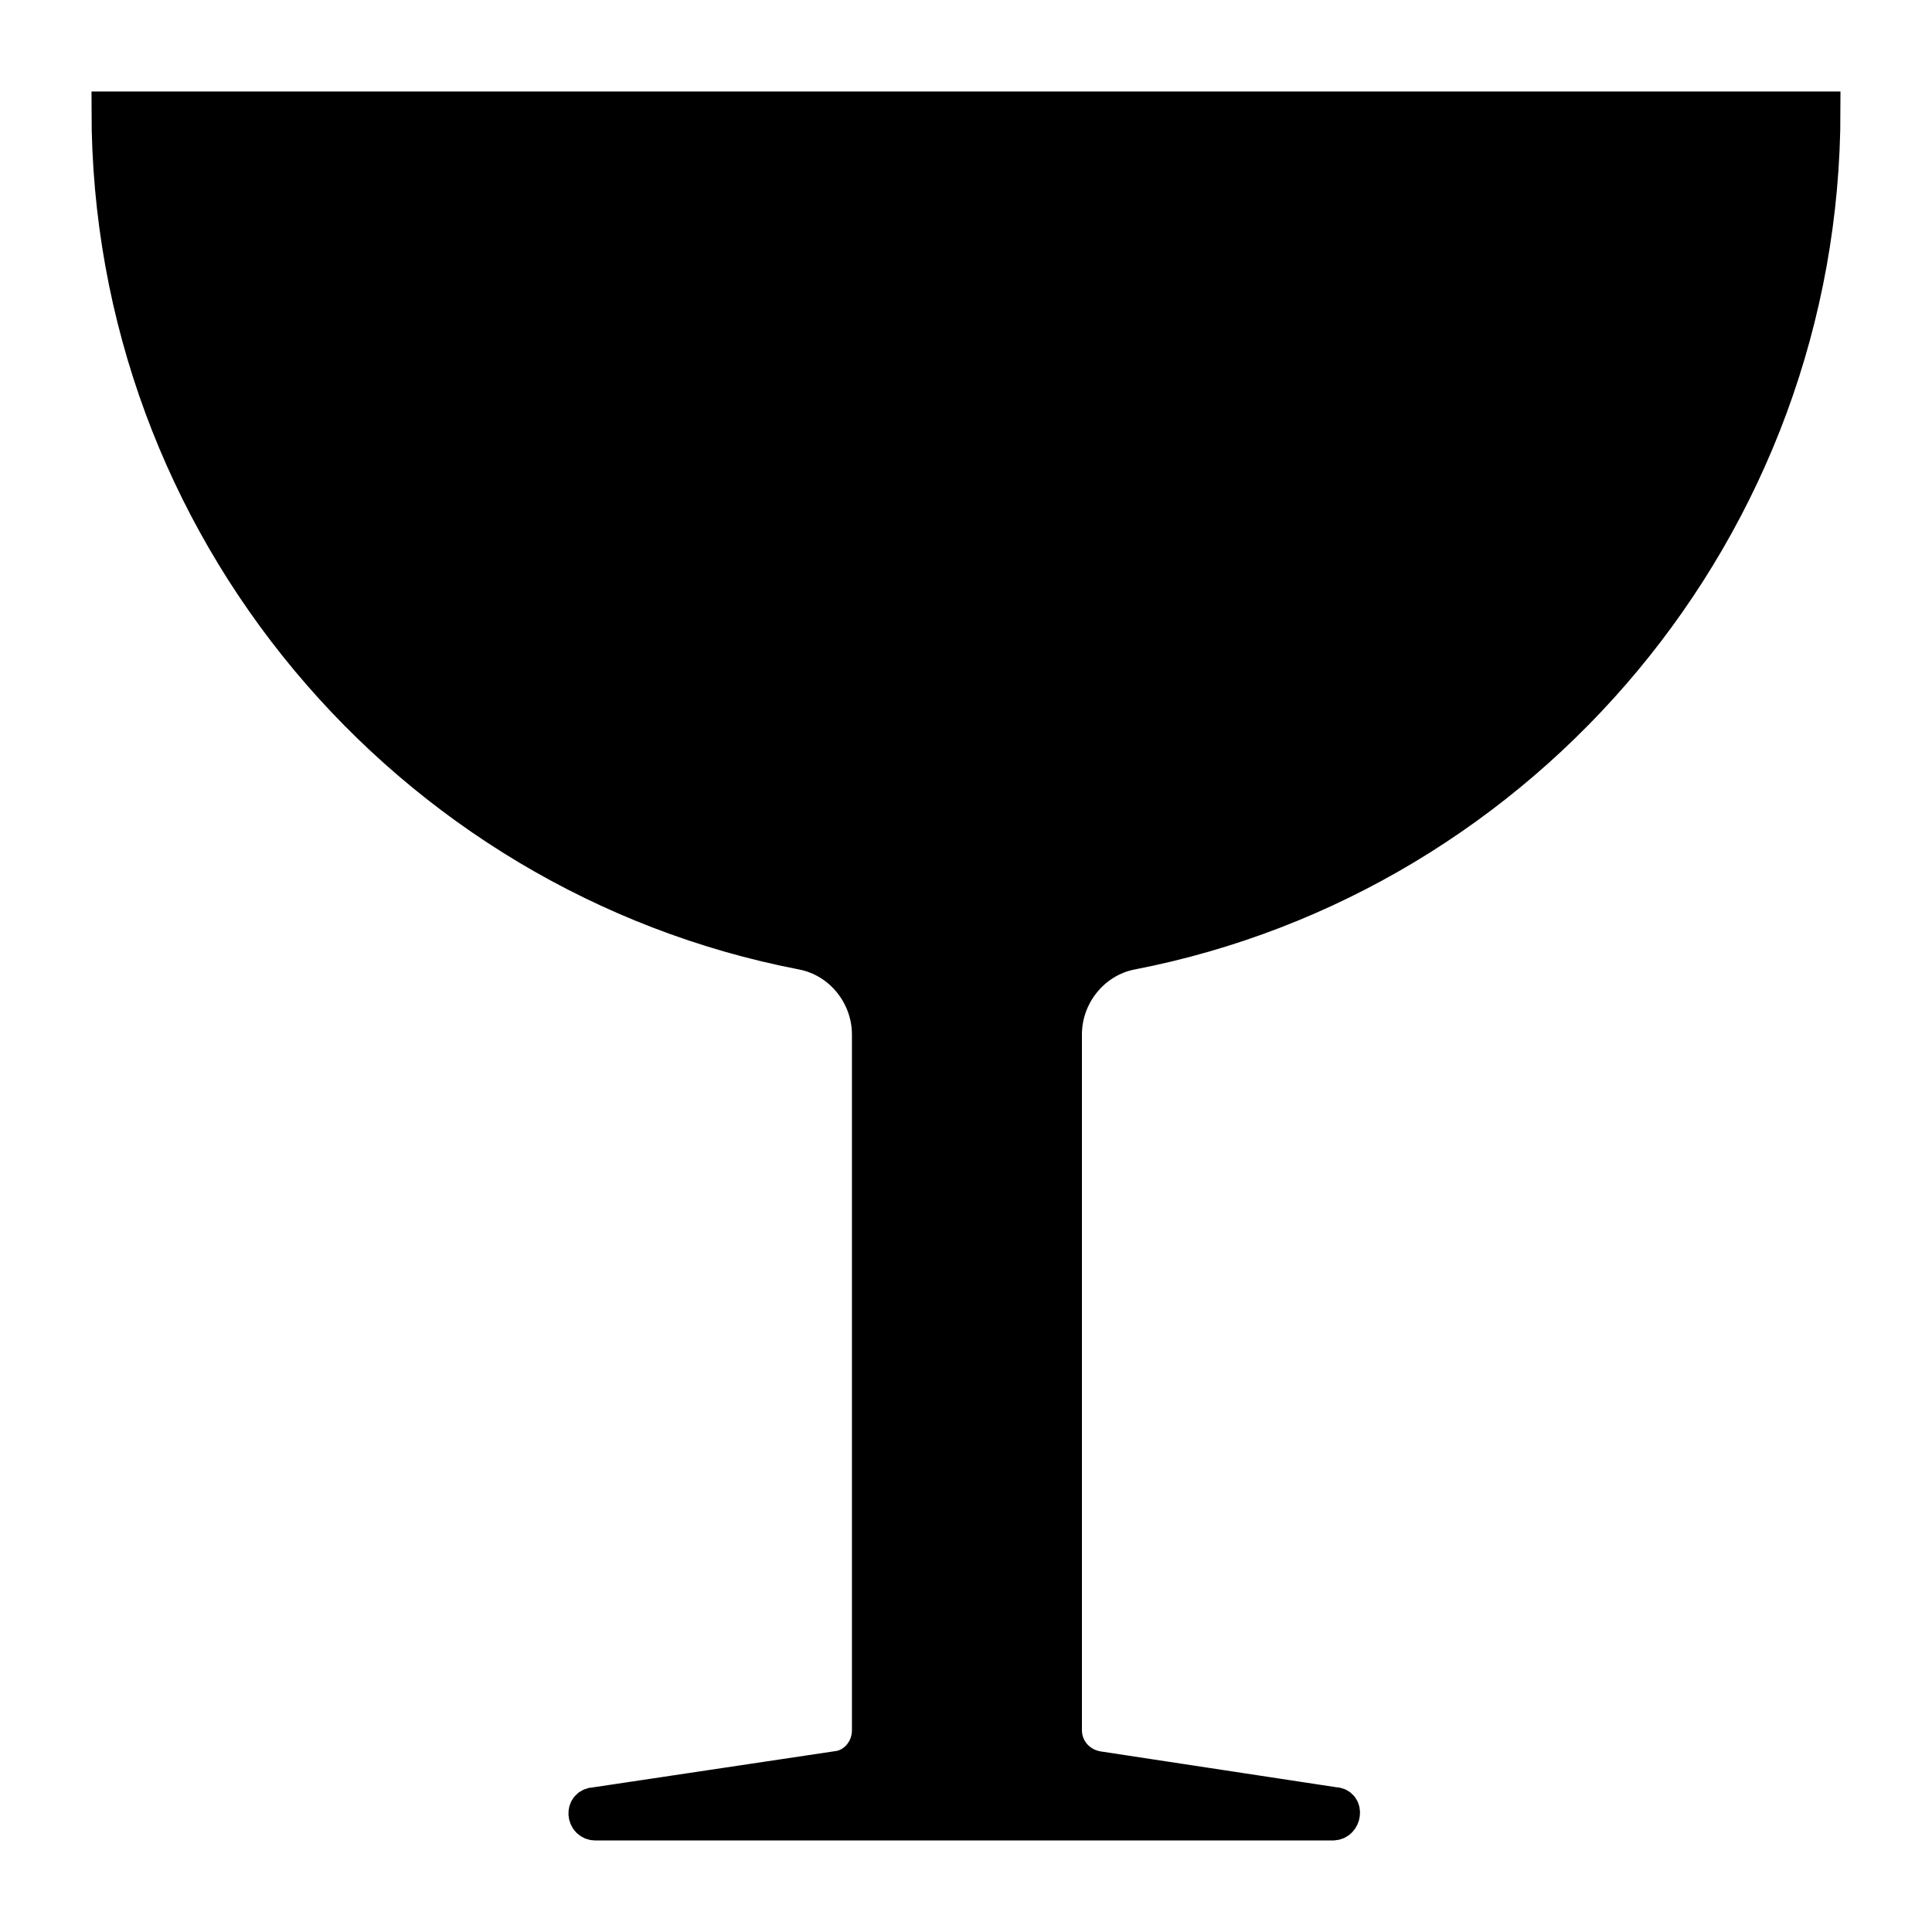 <?xml version="1.0" encoding="UTF-8"?>
<!-- Uploaded to: ICON Repo, www.iconrepo.com, Generator: ICON Repo Mixer Tools -->
<svg width="800px" height="800px" version="1.1" viewBox="144 144 512 512" xmlns="http://www.w3.org/2000/svg">
 <defs>
  <clipPath id="a">
   <path d="m148.09 148.09h503.81v503.81h-503.81z"/>
  </clipPath>
 </defs>
 <path d="m301.75 626.71h195.48c2.519 0 3.023-4.031 0.504-4.031l-62.977-9.574c-5.543-1.008-9.07-5.543-9.07-10.578v-184.39c0-10.578 7.559-20.152 18.137-22.168 103.79-20.148 182.89-112.35 182.89-222.68h-453.43c0 110.34 79.098 202.53 183.39 222.68 10.578 2.016 18.137 11.586 18.137 22.168v184.39c0 5.543-4.031 10.078-9.07 10.578l-63.984 9.574c-3.019 0-2.516 4.027 0 4.027z"/>
 <g clip-path="url(#a)">
  <path transform="matrix(5.038 0 0 5.038 148.09 148.09)" d="m30.5 95h38.8c0.5 0 0.6-0.8 0.1-0.8l-12.5-1.9c-1.1-0.2-1.8-1.1-1.8-2.1v-36.6c0-2.1 1.5-4 3.6-4.4 20.601-3.999 36.301-22.3 36.301-44.199h-89.999c0 21.9 15.7 40.2 36.4 44.2 2.1 0.4 3.6 2.3 3.6 4.4v36.6c0 1.1-0.8 2-1.8 2.1l-12.7 1.9c-0.599 0-0.499 0.799 0 0.799z" fill="none" stroke="#000000" stroke-miterlimit="10" stroke-width="2"/>
 </g>
</svg>